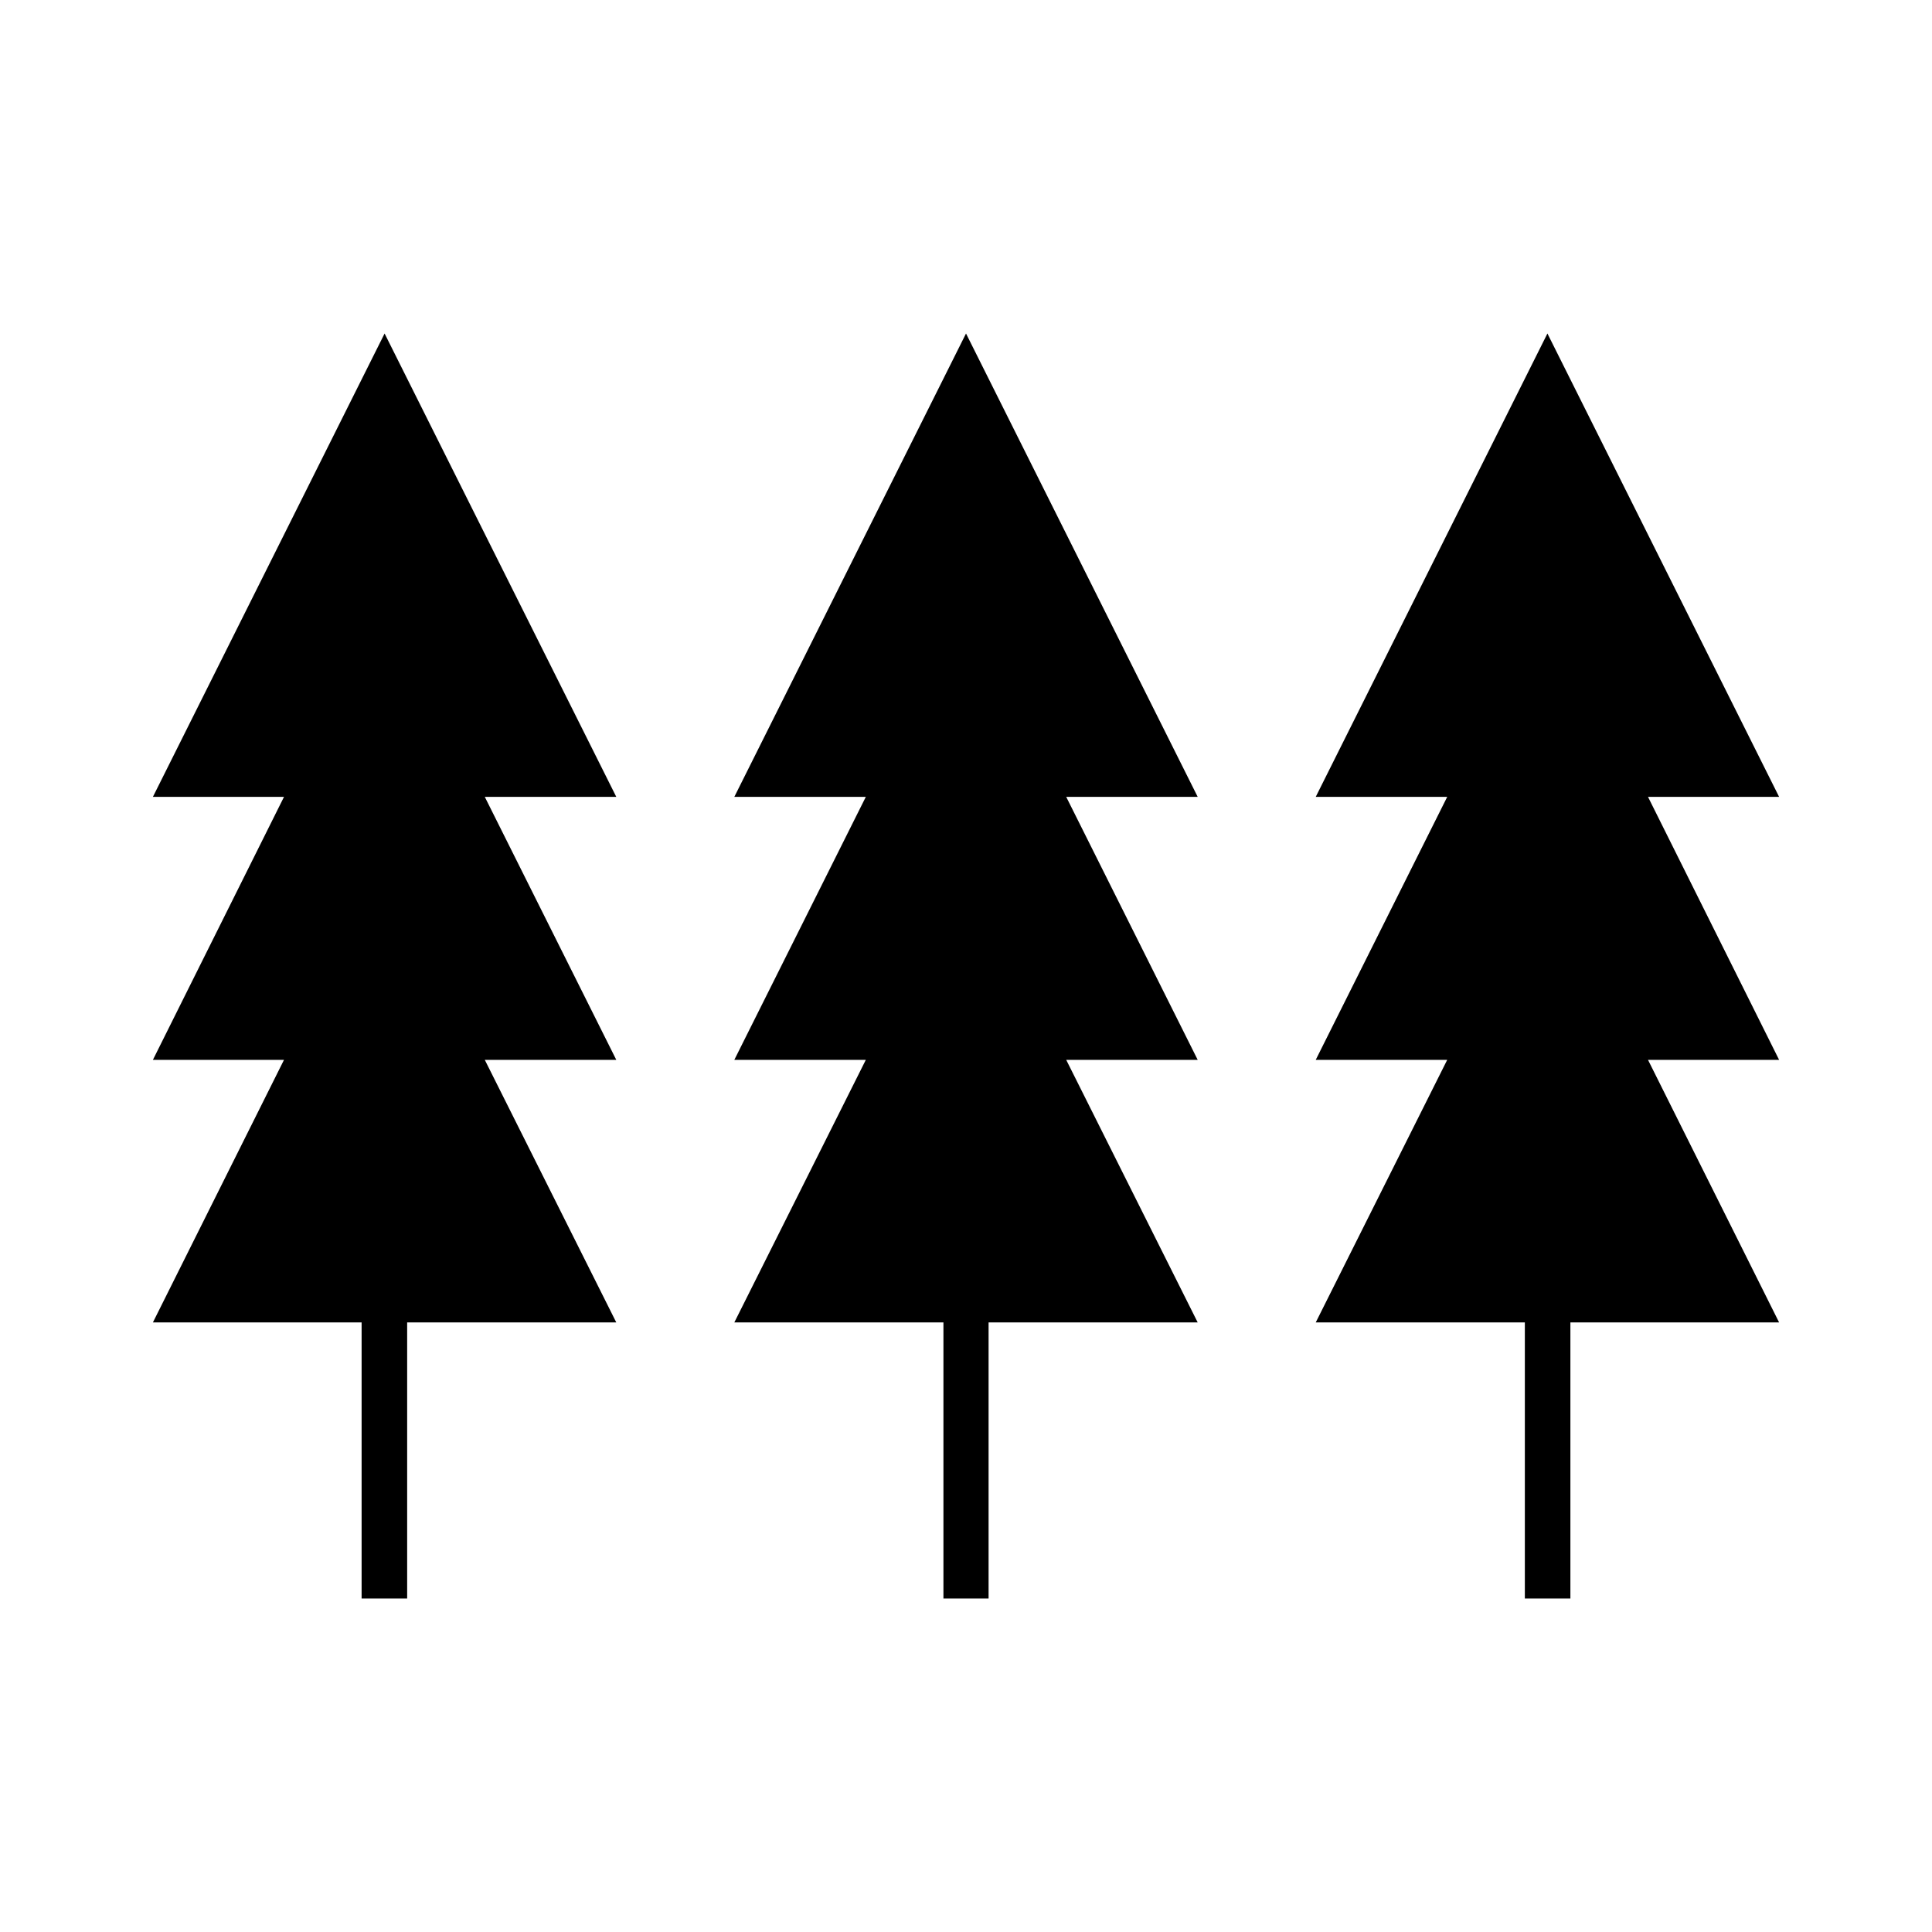 <?xml version="1.0" encoding="UTF-8"?>
<!-- Uploaded to: ICON Repo, www.svgrepo.com, Generator: ICON Repo Mixer Tools -->
<svg fill="#000000" width="800px" height="800px" version="1.1" viewBox="144 144 512 512" xmlns="http://www.w3.org/2000/svg">
 <g>
  <path d="m394.02 494.46v73.16h11.965v-73.16h55.418l-34.844-69.586h34.844l-34.844-69.695h34.844l-61.398-122.8-61.402 122.8h34.848l-34.848 69.695h34.848l-34.848 69.586z"/>
  <path d="m239.83 494.46v73.16h12.07v-73.16h55.422l-34.848-69.586h34.848l-34.848-69.695h34.848l-61.402-122.8-61.402 122.8h34.742l-34.742 69.695h34.742l-34.742 69.586z"/>
  <path d="m548.1 494.46v73.16h12.07v-73.16h55.312l-34.742-69.586h34.742l-34.742-69.695h34.742l-61.398-122.8-61.402 122.8h34.844l-34.844 69.695h34.844l-34.844 69.586z"/>
 </g>
</svg>